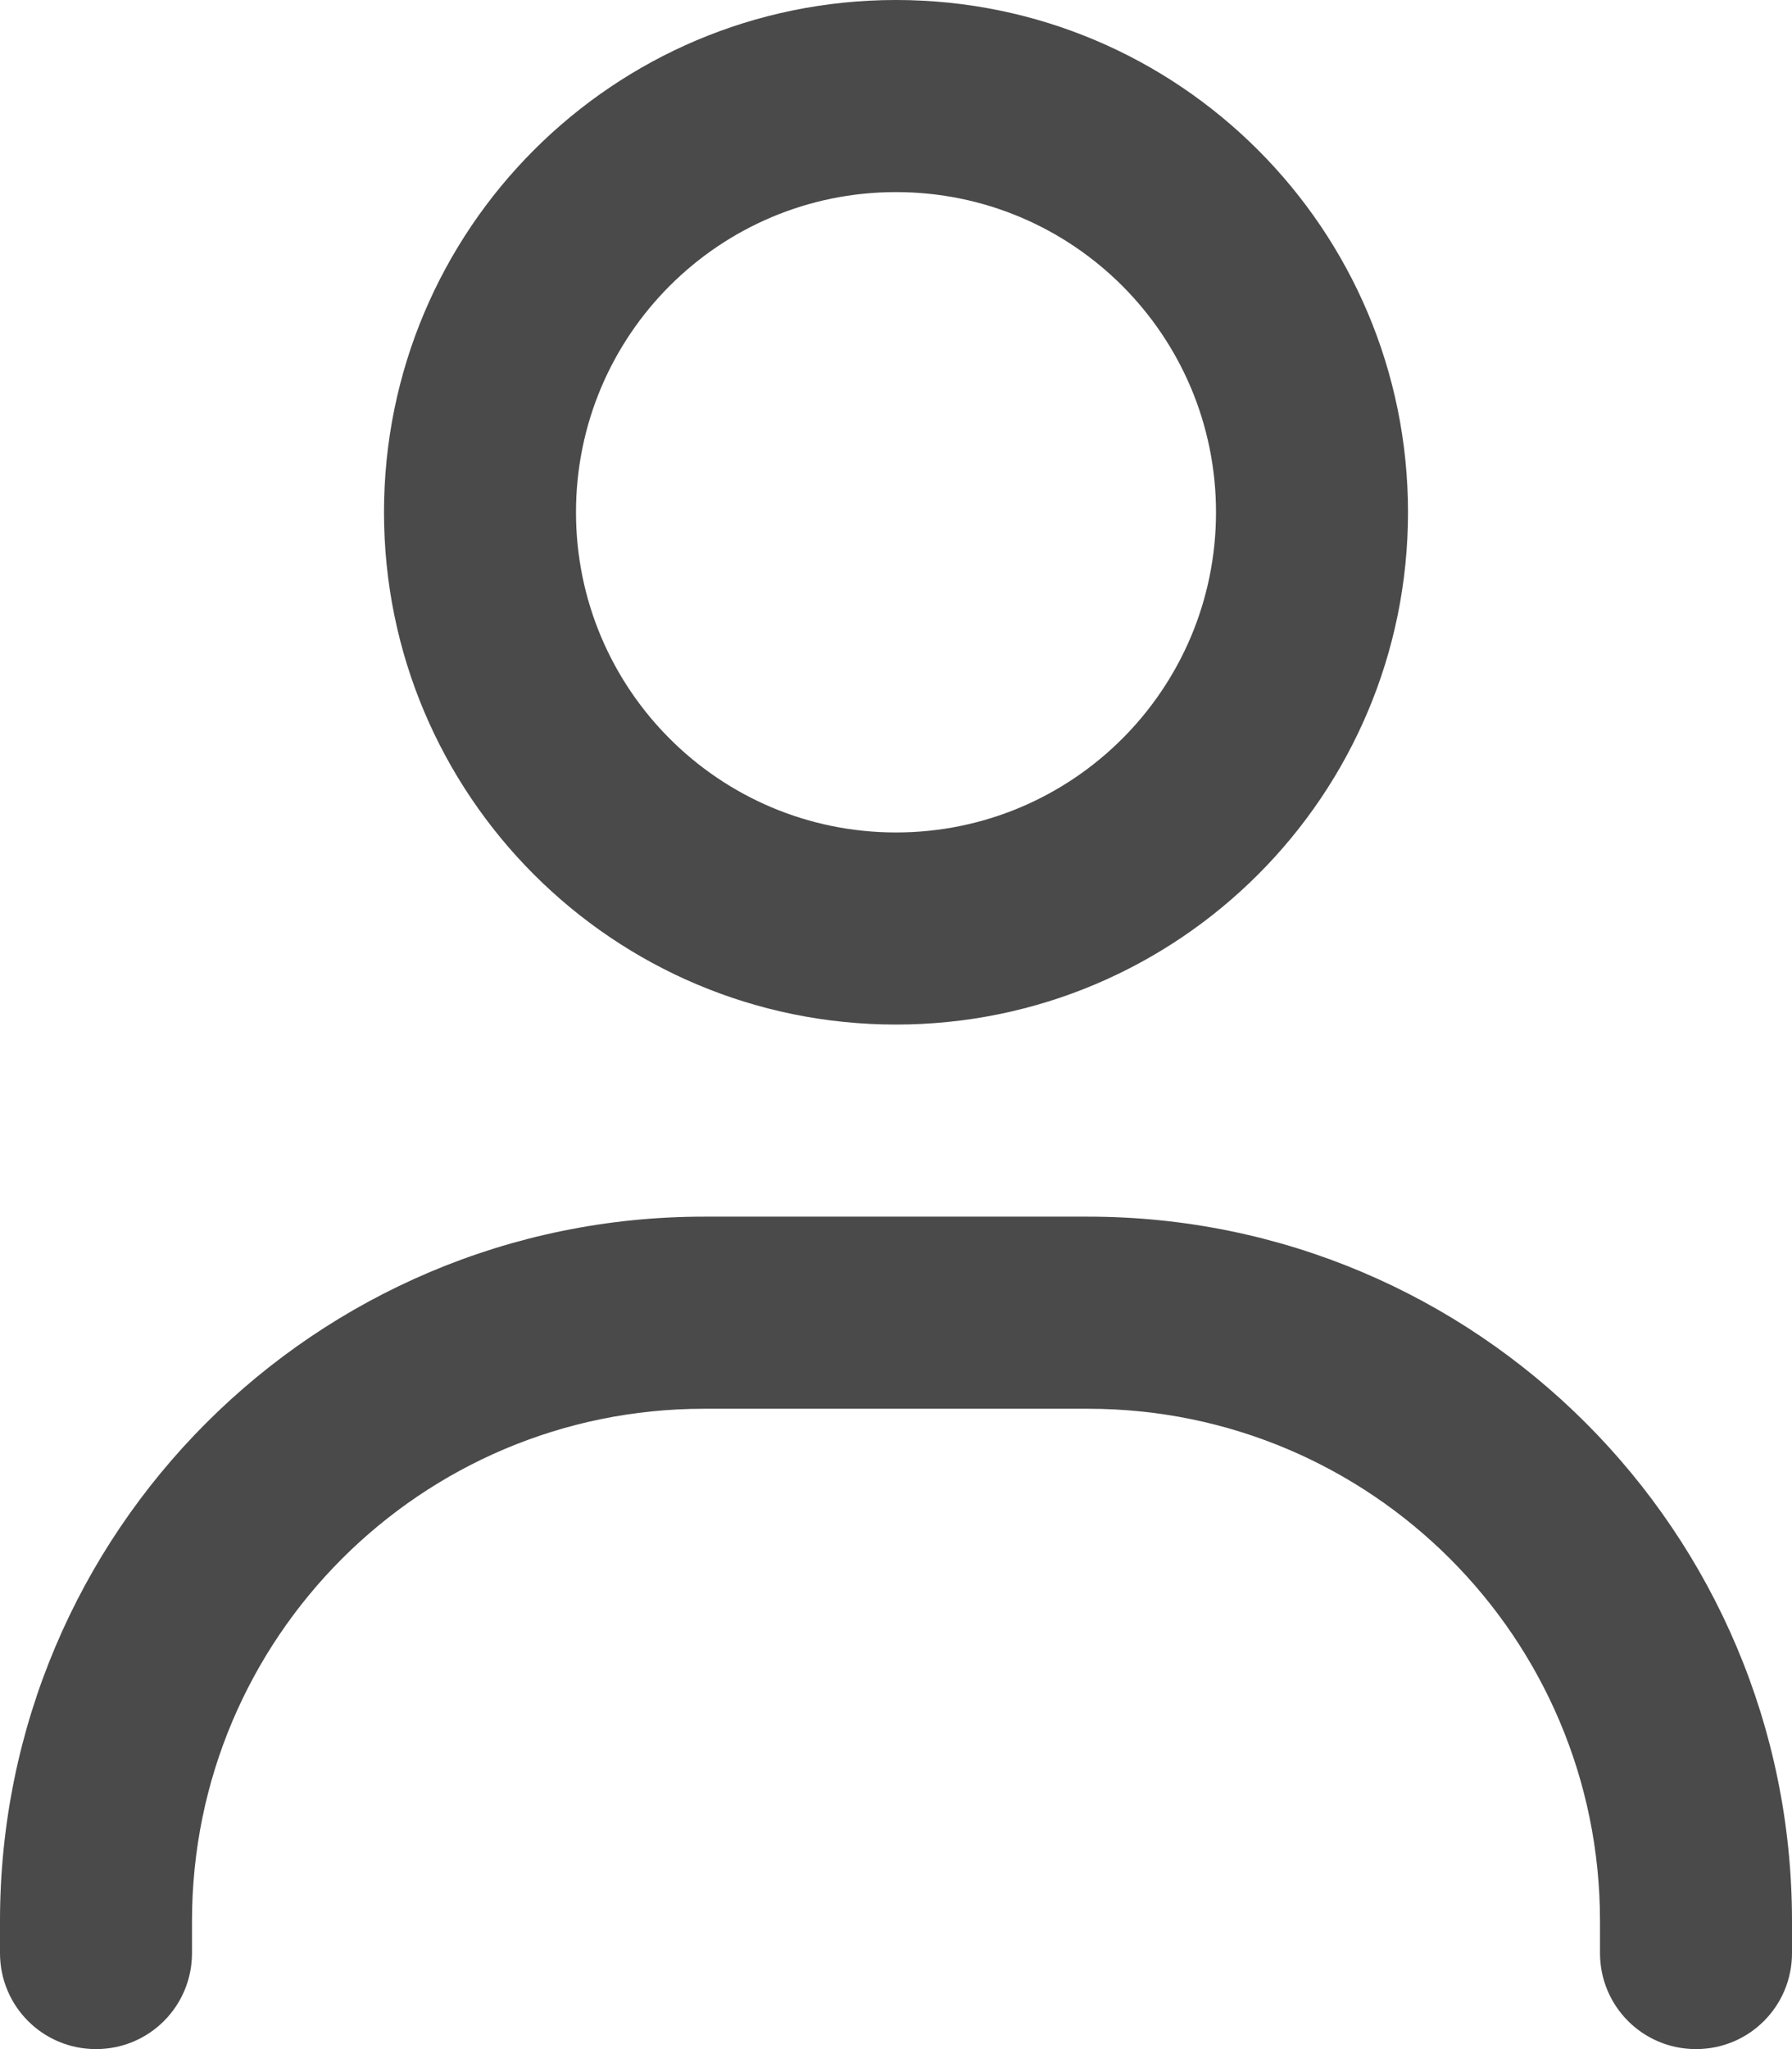 <?xml version="1.0" encoding="UTF-8"?>
<svg xmlns="http://www.w3.org/2000/svg" width="28" height="32" viewBox="0 0 28 32" fill="none">
  <path d="M9 8C9 5.237 11.238 3 14 3C16.762 3 19 5.237 19 8C19 10.762 16.762 13 14 13C11.238 13 9 10.762 9 8ZM22 8C22 3.581 18.419 0 14 0C9.581 0 6 3.581 6 8C6 12.419 9.581 16 14 16C18.419 16 22 12.419 22 8ZM3 30C3 25.581 6.581 22 11 22H17C21.419 22 25 25.581 25 30V30.5C25 31.331 25.669 32 26.5 32C27.331 32 28 31.331 28 30.5V30C28 23.925 23.075 19 17 19H11C4.925 19 0 23.925 0 30V30.5C0 31.331 0.669 32 1.5 32C2.331 32 3 31.331 3 30.5V30Z" fill="#4A4A4A"></path>
</svg>
